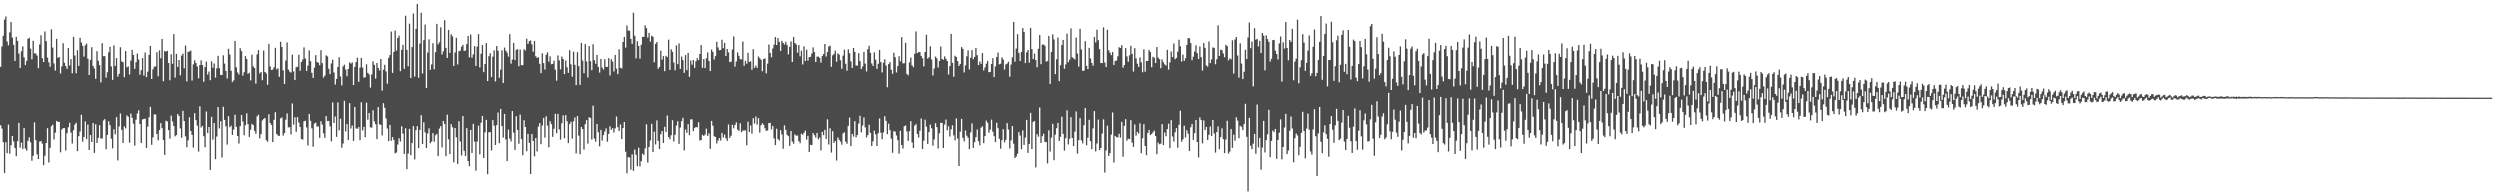 <?xml version="1.0" encoding="UTF-8"?>
<svg xmlns="http://www.w3.org/2000/svg" width="1920" height="150">
  <path d="M0 51.327h1v44.858H0zM1 35.666h1v63.072H1zM2 27.543h1v81.732H2zM3 15.107h1v117.826H3zM4 12.639h1v96.636H4zM5 31.908h1v85.721H5zM6 34.816h1v60.854H6zM7 24.898h1v93.141H7zM8 16.874h1v94.677H8zM9 28.857h1v75.610H9zM10 34.399h1v74.262H10zM11 46.847h1v66.821H11zM12 28.253h1v91.693H12zM13 31.373h1v77.069H13zM14 41.093h1v53.247H14zM15 52.195h1v61.162H15zM16 39.385h1v70.148H16zM17 35.653h1v78.737H17zM18 44.075h1v54.188H18zM19 49.918h1v64.212H19zM20 46.768h1v68.951H20zM21 29.845h1v78.268H21zM22 29.029h1v76.446H22zM23 37.386h1v71.939H23zM24 45.584h1v77.857H24zM25 31.301h1v88.370H25zM26 41.029h1v52.978H26zM27 41.084h1v66.560H27zM28 42.723h1v75.878H28zM29 52.388h1v69.785H29zM30 34.128h1v74.578H30zM31 27.147h1v81.260H31zM32 44.702h1v65.652H32zM33 47.620h1v79.235H33zM34 24.143h1v95.526H34zM35 31.575h1v78.251H35zM36 44.254h1v54.205H36zM37 47.866h1v76.977H37zM38 51.270h1v62.235H38zM39 22.545h1v74.357H39zM40 36.573h1v59.177H40zM41 48.762h1v58.358H41zM42 54.152h1v47.747H42zM43 29.873h1v62.977H43zM44 44.451h1v49.255H44zM45 43.827h1v49.673H45zM46 56.382h1v60.626H46zM47 50.939h1v48.529H47zM48 33.219h1v65.208H48zM49 48.218h1v50.155H49zM50 50.676h1v64.952H50zM51 52.904h1v49.448H51zM52 36.898h1v60.835H52zM53 50.259h1v43.992H53zM54 45.416h1v56.436H54zM55 56.267h1v53.957H55zM56 28.335h1v71.704H56zM57 42.623h1v53.047H57zM58 56.218h1v38.060H58zM59 38.544h1v77.558H59zM60 50.561h1v53.991H60zM61 28.964h1v72.035H61zM62 32.608h1v55.534H62zM63 35.213h1v73.549H63zM64 43.481h1v61.748H64zM65 34.818h1v58.420H65zM66 33.407h1v73.486H66zM67 45.126h1v50.500H67zM68 57.536h1v57.687H68zM69 46.007h1v57.726H69zM70 36.238h1v72.809H70zM71 50.694h1v43.764H71zM72 52.618h1v64.821H72zM73 60.541h1v34.917H73zM74 39.296h1v70.458H74zM75 46.643h1v59.251H75zM76 49.995h1v46.159H76zM77 63.277h1v43.128H77zM78 33.192h1v73.137H78zM79 43.150h1v49.344H79zM80 43.122h1v48.389H80zM81 59.574h1v55.049H81zM82 55.436h1v48.189H82zM83 40.128h1v52.966H83zM84 35.967h1v60.203H84zM85 51.047h1v55.465H85zM86 61.354h1v52.563H86zM87 34.853h1v64.426H87zM88 50.640h1v52.550H88zM89 44.575h1v45.402H89zM90 58.815h1v64.363H90zM91 56.680h1v40.477H91zM92 36.283h1v50.834H92zM93 47.184h1v52.528H93zM94 47.757h1v62.044H94zM95 59.234h1v37.766H95zM96 39.231h1v59.376H96zM97 51.702h1v36.916H97zM98 50.977h1v38.715H98zM99 57.186h1v52.388H99zM100 46.516h1v40.674H100zM101 38.318h1v52.173H101zM102 42.250h1v52.736H102zM103 52.846h1v58.983H103zM104 47.736h1v44.215H104zM105 41.162h1v45.995H105zM106 45.656h1v39.004H106zM107 57.352h1v37.873H107zM108 53.899h1v55.987H108zM109 44.652h1v47.077H109zM110 58.010h1v33.360H110zM111 40.349h1v50.802H111zM112 59.231h1v54.453H112zM113 55.019h1v42.236H113zM114 42.134h1v47.929H114zM115 35.284h1v46.766H115zM116 60.680h1v50.508H116zM117 53.250h1v52.206H117zM118 51.145h1v36.715H118zM119 51.060h1v36.844H119zM120 40.110h1v62.768H120zM121 58.607h1v49.172H121zM122 38.668h1v61.227H122zM123 44.746h1v49.825H123zM124 29.906h1v68.491H124zM125 62.349h1v45.231H125zM126 39.231h1v79.782H126zM127 39.607h1v53.128H127zM128 39.023h1v54.259H128zM129 48.377h1v51.552H129zM130 61.667h1v44.765H130zM131 41.689h1v47.114H131zM132 49.009h1v44.232H132zM133 26.239h1v70.519H133zM134 59.617h1v45.109H134zM135 41.434h1v62.287H135zM136 51.448h1v36.054H136zM137 46.098h1v42.917H137zM138 57.862h1v40.762H138zM139 42.726h1v63.096H139zM140 41.169h1v43.907H140zM141 52.425h1v40.507H141zM142 34.986h1v69.732H142zM143 62.559h1v50.557H143zM144 39.855h1v67.906H144zM145 39.583h1v50.512H145zM146 38.801h1v61.805H146zM147 61.874h1v41.687H147zM148 49.463h1v63.878H148zM149 46.277h1v40.646H149zM150 48.374h1v43.893H150zM151 51.062h1v45.422H151zM152 60.102h1v56.258H152zM153 49.931h1v31.755H153zM154 46.324h1v51.547H154zM155 49.926h1v46.788H155zM156 62.766h1v41.845H156zM157 51.500h1v61.644H157zM158 47.320h1v38.299H158zM159 57.247h1v44.907H159zM160 54.925h1v42.627H160zM161 61.595h1v68.964H161zM162 47.095h1v42.671H162zM163 52.023h1v55.191H163zM164 48.763h1v45.766H164zM165 59.613h1v62.627H165zM166 52.472h1v52.363H166zM167 42.925h1v39.234H167zM168 52.342h1v46.262H168zM169 57.566h1v35.555H169zM170 57.616h1v63.296H170zM171 42.490h1v39.503H171zM172 48.821h1v43.257H172zM173 54.462h1v42.535H173zM174 60.243h1v50.826H174zM175 37.469h1v51.760H175zM176 41.890h1v55.876H176zM177 54.276h1v42.253H177zM178 63.023h1v40.659H178zM179 61.704h1v37.794H179zM180 31.437h1v56.656H180zM181 51.728h1v45.770H181zM182 55.654h1v48.808H182zM183 57.230h1v52.977H183zM184 36.992h1v59.953H184zM185 39.320h1v48.923H185zM186 58.039h1v35.321H186zM187 55.465h1v48.401H187zM188 43.104h1v53.064H188zM189 45.289h1v41.773H189zM190 56.692h1v38.621H190zM191 55.884h1v49.294H191zM192 61.724h1v37.904H192zM193 42.021h1v53.095H193zM194 51.012h1v45.063H194zM195 52.236h1v48.154H195zM196 64.223h1v38.504H196zM197 41.765h1v47.591H197zM198 38.468h1v49.629H198zM199 56.386h1v49.904H199zM200 55.301h1v47.784H200zM201 61.601h1v30.895H201zM202 38.789h1v52.580H202zM203 55.281h1v35.298H203zM204 56.354h1v51.336H204zM205 65.140h1v43.750H205zM206 33.680h1v54.097H206zM207 51.050h1v43.383H207zM208 53.782h1v42.170H208zM209 53.399h1v55.753H209zM210 51.595h1v40.401H210zM211 36.701h1v49.465H211zM212 53.283h1v49.653H212zM213 52.428h1v51.643H213zM214 58.962h1v45.430H214zM215 32.085h1v58.771H215zM216 36.023h1v54.187H216zM217 54.010h1v50.060H217zM218 64.488h1v37.776H218zM219 46.555h1v45.400H219zM220 32.626h1v54.443H220zM221 53.382h1v44.478H221zM222 55.037h1v42.660H222zM223 55.746h1v47.545H223zM224 41.970h1v37.492H224zM225 54.819h1v40.929H225zM226 61.479h1v28.597H226zM227 51.634h1v49.568H227zM228 51.304h1v38.557H228zM229 42.089h1v52.077H229zM230 54.331h1v43.192H230zM231 47.603h1v59.164H231zM232 45.709h1v61.568H232zM233 36.424h1v56.736H233zM234 44.927h1v47.797H234zM235 54.459h1v43.439H235zM236 50.449h1v61.287H236zM237 38.724h1v48.779H237zM238 46.931h1v45.897H238zM239 55.911h1v42.654H239zM240 59.849h1v52.824H240zM241 51.903h1v43.015H241zM242 42.360h1v51.804H242zM243 47.613h1v49.553H243zM244 48.253h1v48.860H244zM245 50.093h1v55.740H245zM246 38.574h1v54.564H246zM247 48.480h1v47.205H247zM248 59.607h1v42.803H248zM249 58.066h1v47.832H249zM250 42.495h1v46.668H250zM251 43.324h1v49.638H251zM252 52.824h1v40.046H252zM253 56.957h1v40.044H253zM254 48.747h1v59.849H254zM255 45.788h1v32.896H255zM256 55.634h1v38.846H256zM257 64.968h1v24.523H257zM258 60.658h1v44.465H258zM259 51.430h1v27.194H259zM260 43.886h1v56.235H260zM261 58.772h1v32.438H261zM262 65.602h1v47.874H262zM263 50.989h1v59.239H263zM264 49.603h1v27.803H264zM265 53.380h1v47.513H265zM266 58.497h1v36.785H266zM267 52.916h1v54.673H267zM268 47.971h1v31.246H268zM269 48.890h1v49.817H269zM270 47.928h1v48.408H270zM271 65.341h1v42.892H271zM272 51.416h1v30.727H272zM273 47.667h1v50.998H273zM274 44.276h1v54.590H274zM275 62.813h1v34.758H275zM276 51.934h1v55.728H276zM277 44.458h1v34.060H277zM278 51.863h1v48.319H278zM279 59.604h1v37.827H279zM280 59.338h1v46.023H280zM281 49.386h1v29.451H281zM282 55.971h1v35.993H282zM283 57.148h1v29.645H283zM284 67.294h1v30.543H284zM285 57.164h1v40.894H285zM286 47.093h1v37.602H286zM287 49.838h1v43.408H287zM288 60.343h1v34.971H288zM289 48.348h1v58.469H289zM290 52.158h1v30.047H290zM291 54.097h1v41.365H291zM292 45.359h1v50.528H292zM293 69.638h1v34.358H293zM294 53.528h1v25.707H294zM295 49.764h1v33.011H295zM296 54.830h1v36.142H296zM297 64.273h1v34.420H297zM298 44.377h1v64.005H298zM299 42.270h1v53.675H299zM300 24.280h1v83.804H300zM301 55.942h1v49.302H301zM302 39.957h1v67.509H302zM303 23.460h1v94.322H303zM304 38.838h1v78.249H304zM305 29.178h1v81.888H305zM306 27.406h1v78.773H306zM307 54.703h1v53.973H307zM308 38.275h1v58.703H308zM309 34.450h1v68.132H309zM310 52.894h1v65.346H310zM311 12.071h1v86.445H311zM312 38.319h1v91.593H312zM313 50.938h1v66.961H313zM314 18.197h1v80.760H314zM315 59.927h1v59.256H315zM316 36.160h1v73.734H316zM317 10.418h1v86.421H317zM318 58.839h1v63.532H318zM319 22.234h1v77.777H319zM320 2.996h1v93.889H320zM321 59.724h1v54.061H321zM322 33.557h1v66.184H322zM323 9.781h1v78.617H323zM324 56.492h1v54.048H324zM325 30.870h1v63.081H325zM326 18.888h1v82.729H326zM327 67.617h1v46.107H327zM328 40.375h1v62.128H328zM329 30.207h1v68.358H329zM330 53.671h1v56.339H330zM331 49.487h1v59.266H331zM332 33.153h1v69.083H332zM333 53.216h1v55.619H333zM334 40.063h1v63.797H334zM335 18.322h1v84.489H335zM336 34.046h1v85.805H336zM337 32.439h1v66.276H337zM338 20.973h1v75.899H338zM339 41.905h1v71.284H339zM340 39.307h1v53.558H340zM341 15.507h1v79.640H341zM342 36.741h1v83.193H342zM343 44.555h1v43.524H343zM344 22.952h1v84.073H344zM345 40.626h1v77.726H345zM346 26.331h1v68.989H346zM347 27.958h1v69.758H347zM348 50.633h1v74.044H348zM349 40.277h1v58.060H349zM350 29.010h1v76.462H350zM351 49.534h1v76.385H351zM352 39.301h1v53.807H352zM353 38.879h1v69.819H353zM354 35.883h1v83.519H354zM355 34.437h1v54.697H355zM356 39.161h1v76.643H356zM357 38.758h1v81.037H357zM358 33.910h1v64.484H358zM359 27.604h1v96.058H359zM360 44.051h1v83.570H360zM361 26.530h1v73.255H361zM362 44.336h1v73.140H362zM363 41.792h1v53.330H363zM364 35.436h1v73.331H364zM365 50.597h1v80.473H365zM366 35.790h1v72.874H366zM367 26.194h1v70.280H367zM368 51.777h1v66.800H368zM369 41.244h1v53.026H369zM370 34.621h1v54.409H370zM371 55.408h1v65.949H371zM372 49.145h1v52.528H372zM373 33.052h1v59.020H373zM374 62.272h1v71.517H374zM375 43.175h1v58.330H375zM376 40.886h1v60.589H376zM377 59.139h1v56.493H377zM378 43.506h1v48.720H378zM379 38.639h1v57.872H379zM380 62.538h1v48.829H380zM381 35.342h1v60.805H381zM382 38.926h1v47.525H382zM383 59.725h1v50.260H383zM384 53.501h1v30.183H384zM385 38.609h1v58.212H385zM386 63.716h1v41.966H386zM387 36.578h1v50.913H387zM388 38.871h1v68.240H388zM389 40.483h1v83.214H389zM390 43.454h1v56.091H390zM391 26.250h1v80.238H391zM392 48.878h1v59.753H392zM393 45.717h1v39.557H393zM394 32.984h1v68.857H394zM395 46.080h1v69.072H395zM396 38.275h1v50.961H396zM397 37.802h1v61.947H397zM398 50.898h1v59.481H398zM399 38.058h1v49.942H399zM400 50.083h1v56.740H400zM401 50.055h1v69.188H401zM402 37.801h1v54.512H402zM403 38.814h1v58.705H403zM404 29.680h1v86.470H404zM405 33.728h1v69.066H405zM406 31.701h1v77.953H406zM407 31.046h1v102.564H407zM408 34.028h1v68.879H408zM409 39.796h1v68.445H409zM410 31.437h1v88.647H410zM411 43.227h1v62.780H411zM412 44.507h1v71.822H412zM413 43.944h1v53.324H413zM414 48.994h1v45.510H414zM415 56.166h1v54.573H415zM416 40.895h1v55.508H416zM417 48.478h1v42.108H417zM418 53.418h1v52.328H418zM419 42.092h1v47.256H419zM420 40.255h1v56.212H420zM421 47.352h1v65.813H421zM422 43.252h1v49.809H422zM423 49.375h1v45.905H423zM424 49.057h1v56.077H424zM425 46.532h1v52.405H425zM426 53.521h1v33.945H426zM427 61.933h1v40.348H427zM428 42.527h1v44.924H428zM429 46.327h1v53.049H429zM430 53.273h1v53.966H430zM431 43.419h1v51.249H431zM432 45.319h1v43.255H432zM433 56.907h1v49.214H433zM434 46.445h1v41.965H434zM435 51.671h1v41.471H435zM436 55.986h1v53.869H436zM437 38.544h1v56.771H437zM438 49.426h1v44.135H438zM439 58.949h1v47.553H439zM440 39.639h1v53.532H440zM441 49.776h1v40.436H441zM442 65.406h1v52.440H442zM443 40.094h1v49.051H443zM444 50.807h1v53.380H444zM445 65.109h1v53.249H445zM446 32.929h1v64.603H446zM447 46.557h1v52.496H447zM448 56.250h1v58.640H448zM449 33.918h1v61.403H449zM450 47.180h1v45.064H450zM451 59.427h1v50.870H451zM452 35.372h1v54.694H452zM453 47.011h1v43.655H453zM454 53.933h1v53.225H454zM455 34.000h1v47.148H455zM456 46.167h1v60.235H456zM457 48.949h1v59.880H457zM458 42.180h1v52.991H458zM459 51.335h1v50.264H459zM460 55.755h1v56.630H460zM461 45.241h1v54.549H461zM462 51.932h1v56.028H462zM463 53.437h1v50.355H463zM464 45.468h1v55.567H464zM465 51.350h1v47.270H465zM466 51.401h1v57.463H466zM467 44.658h1v58.195H467zM468 57.912h1v39.115H468zM469 45.463h1v54.229H469zM470 47.260h1v51.175H470zM471 54.877h1v46.938H471zM472 42.230h1v56.309H472zM473 52.750h1v36.737H473zM474 56.987h1v40.749H474zM475 37.888h1v62.723H475zM476 52.077h1v43.490H476zM477 52.578h1v54.216H477zM478 32.239h1v66.056H478zM479 28.362h1v65.328H479zM480 36.549h1v79.944H480zM481 19.579h1v113.560H481zM482 23.457h1v97.190H482zM483 23.643h1v97.282H483zM484 29.900h1v100.420H484zM485 33.755h1v84.780H485zM486 9.753h1v121.400H486zM487 27.471h1v87.345H487zM488 44.821h1v74.082H488zM489 31.760h1v95.876H489zM490 35.276h1v78.173H490zM491 45.059h1v82.738H491zM492 34.420h1v89.374H492zM493 28.371h1v89.666H493zM494 28.294h1v90.675H494zM495 19.482h1v94.538H495zM496 21.619h1v73.886H496zM497 28.824h1v96.058H497zM498 25.265h1v87.637H498zM499 31.978h1v75.887H499zM500 27.479h1v67.576H500zM501 28.251h1v88.514H501zM502 47.808h1v53.304H502zM503 33.671h1v77.272H503zM504 32.241h1v60.243H504zM505 52.811h1v55.319H505zM506 51.453h1v62.964H506zM507 38.895h1v64.211H507zM508 45.837h1v54.775H508zM509 43.084h1v66.735H509zM510 54.668h1v42.737H510zM511 42.854h1v58.494H511zM512 43.871h1v44.883H512zM513 30.454h1v74.758H513zM514 53.783h1v53.193H514zM515 37.892h1v65.978H515zM516 39.775h1v52.563H516zM517 48.045h1v60.661H517zM518 53.942h1v49.554H518zM519 34.885h1v61.502H519zM520 49.264h1v43.831H520zM521 33.310h1v77.164H521zM522 52.891h1v45.043H522zM523 43.419h1v49.667H523zM524 46.172h1v44.278H524zM525 55.977h1v59.516H525zM526 42.278h1v57.206H526zM527 53.918h1v48.131H527zM528 40.643h1v54.676H528zM529 58.983h1v44.867H529zM530 46.461h1v45.193H530zM531 49.690h1v41.998H531zM532 46.056h1v54.616H532zM533 52.118h1v46.232H533zM534 47.021h1v50.464H534zM535 44.637h1v53.225H535zM536 46.203h1v47.713H536zM537 41.465h1v66.434H537zM538 34.560h1v73.001H538zM539 52.061h1v51.464H539zM540 45.347h1v59.038H540zM541 52.339h1v51.029H541zM542 44.776h1v54.021H542zM543 40.257h1v64.162H543zM544 46.882h1v55.643H544zM545 54.603h1v59.684H545zM546 38.039h1v54.829H546zM547 39.818h1v56.755H547zM548 45.723h1v58.938H548zM549 43.110h1v62.046H549zM550 32.053h1v78.135H550zM551 36.426h1v71.492H551zM552 38.612h1v67.421H552zM553 38.411h1v69.581H553zM554 30.516h1v71.552H554zM555 37.024h1v68.602H555zM556 32.930h1v70.449H556zM557 43.039h1v63.171H557zM558 37.639h1v70.565H558zM559 40.215h1v55.392H559zM560 47.706h1v58.172H560zM561 47.296h1v56.972H561zM562 38.011h1v57.829H562zM563 27.954h1v70.603H563zM564 51.125h1v44.887H564zM565 47.150h1v46.861H565zM566 40.245h1v59.210H566zM567 42.914h1v57.639H567zM568 45.338h1v49.365H568zM569 45.662h1v55.848H569zM570 31.922h1v68.332H570zM571 50.498h1v49.730H571zM572 46.691h1v53.435H572zM573 48.873h1v62.696H573zM574 40.577h1v52.919H574zM575 47.500h1v53.869H575zM576 47.097h1v49.254H576zM577 53.591h1v48.991H577zM578 37.756h1v53.044H578zM579 52.050h1v42.832H579zM580 50.346h1v39.171H580zM581 52.123h1v43.627H581zM582 43.372h1v47.375H582zM583 44.718h1v57.111H583zM584 45.928h1v50.344H584zM585 54.718h1v39.986H585zM586 45.317h1v50.505H586zM587 44.883h1v53.700H587zM588 56.333h1v44.201H588zM589 48.823h1v51.394H589zM590 34.200h1v60.302H590zM591 40.632h1v53.803H591zM592 43.960h1v55.461H592zM593 37.258h1v59.455H593zM594 34.312h1v71.912H594zM595 28.428h1v82.969H595zM596 34.587h1v64.287H596zM597 29.220h1v77.583H597zM598 32.179h1v75.747H598zM599 39.148h1v60.835H599zM600 31.392h1v71.915H600zM601 32.971h1v81.278H601zM602 34.202h1v62.090H602zM603 32.075h1v67.692H603zM604 34.608h1v68.926H604zM605 41.788h1v62.772H605zM606 35.989h1v76.043H606zM607 31.769h1v68.895H607zM608 47.574h1v61.137H608zM609 28.341h1v82.116H609zM610 33.003h1v70.204H610zM611 34.144h1v70.117H611zM612 40.471h1v63.576H612zM613 34.589h1v73.864H613zM614 43.256h1v66.704H614zM615 38.958h1v63.714H615zM616 49.529h1v54.059H616zM617 35.604h1v66.404H617zM618 46.848h1v53.436H618zM619 38.176h1v69.045H619zM620 46.522h1v57.753H620zM621 43.825h1v72.947H621zM622 43.605h1v67.605H622zM623 41.101h1v70.425H623zM624 36.412h1v65.785H624zM625 39.970h1v63.860H625zM626 47.613h1v58.080H626zM627 43.531h1v58.538H627zM628 43.463h1v63.604H628zM629 44.366h1v61.256H629zM630 48.005h1v67.536H630zM631 43.056h1v58.159H631zM632 41.530h1v62.323H632zM633 33.787h1v65.972H633zM634 43.403h1v63.321H634zM635 39.932h1v51.694H635zM636 35.753h1v75.250H636zM637 35.087h1v63.436H637zM638 51.303h1v65.891H638zM639 42.564h1v58.142H639zM640 41.427h1v68.334H640zM641 38.840h1v69.405H641zM642 47.409h1v75.856H642zM643 40.994h1v64.573H643zM644 41.959h1v65.431H644zM645 46.263h1v62.489H645zM646 52.838h1v58.254H646zM647 42.710h1v59.816H647zM648 38.159h1v63.422H648zM649 48.959h1v59.832H649zM650 54.291h1v56.155H650zM651 37.868h1v58.799H651zM652 40.864h1v49.448H652zM653 47.146h1v65.047H653zM654 52.197h1v50.615H654zM655 36.883h1v68.010H655zM656 39.853h1v53.227H656zM657 50.302h1v55.187H657zM658 50.421h1v53.206H658zM659 40.829h1v54.014H659zM660 46.919h1v41.941H660zM661 53.040h1v48.584H661zM662 51.090h1v45.308H662zM663 39.889h1v50.352H663zM664 48.856h1v49.002H664zM665 54.814h1v50.742H665zM666 37.788h1v65.992H666zM667 35.058h1v60.797H667zM668 40.547h1v61.522H668zM669 48.766h1v63.359H669zM670 50.667h1v57.902H670zM671 40.186h1v60.144H671zM672 45.817h1v57.340H672zM673 52.849h1v59.268H673zM674 48.990h1v53.341H674zM675 38.369h1v52.629H675zM676 47.651h1v54.240H676zM677 55.623h1v51.264H677zM678 48.205h1v53.533H678zM679 45.514h1v43.798H679zM680 50.324h1v42.526H680zM681 67.029h1v36.027H681zM682 49.244h1v45.781H682zM683 47.723h1v52.167H683zM684 53.586h1v52.856H684zM685 56.688h1v60.589H685zM686 40.523h1v60.208H686zM687 43.910h1v57.229H687zM688 55.677h1v48.386H688zM689 50.780h1v56.840H689zM690 43.149h1v74.851H690zM691 47.031h1v53.421H691zM692 28.515h1v82.843H692zM693 48.707h1v65.390H693zM694 48.612h1v48.352H694zM695 32.875h1v63.465H695zM696 56.806h1v44.168H696zM697 57.843h1v50.356H697zM698 47.927h1v52.839H698zM699 44.189h1v48.880H699zM700 50.181h1v59.233H700zM701 51.605h1v62.085H701zM702 41.248h1v55.233H702zM703 24.148h1v71.194H703zM704 40.828h1v62.077H704zM705 40.037h1v65.617H705zM706 40.041h1v60.354H706zM707 42.901h1v48.073H707zM708 44.712h1v69.829H708zM709 50.972h1v57.077H709zM710 39.994h1v51.930H710zM711 26.672h1v70.602H711zM712 45.024h1v65.514H712zM713 44.004h1v57.418H713zM714 35.557h1v60.077H714zM715 45.676h1v52.901H715zM716 57.960h1v53.955H716zM717 52.546h1v54.494H717zM718 43.444h1v51.144H718zM719 44.797h1v52.821H719zM720 51.899h1v62.174H720zM721 46.829h1v55.539H721zM722 35.741h1v58.639H722zM723 45.287h1v49.120H723zM724 45.951h1v67.780H724zM725 43.332h1v52.382H725zM726 45.161h1v46.640H726zM727 46.862h1v53.181H727zM728 57.219h1v39.765H728zM729 50.736h1v54.111H729zM730 25.996h1v73.372H730zM731 48.231h1v47.968H731zM732 58.952h1v44.992H732zM733 42.785h1v65.066H733zM734 43.789h1v47.121H734zM735 46.953h1v59.486H735zM736 50.677h1v76.807H736zM737 49.143h1v51.969H737zM738 36.152h1v55.132H738zM739 37.526h1v68.277H739zM740 55.668h1v52.914H740zM741 50.201h1v50.006H741zM742 43.264h1v60.948H742zM743 38.731h1v67.092H743zM744 53.330h1v61.218H744zM745 44.378h1v57.322H745zM746 38.490h1v56.283H746zM747 45.467h1v68.158H747zM748 43.702h1v65.571H748zM749 36.812h1v68.538H749zM750 42.406h1v57.038H750zM751 49.970h1v58.491H751zM752 47.272h1v64.323H752zM753 48.998h1v48.980H753zM754 40.757h1v56.306H754zM755 54.115h1v55.879H755zM756 51.784h1v52.725H756zM757 48.918h1v43.703H757zM758 46.746h1v47.518H758zM759 55.424h1v46.486H759zM760 55.268h1v44.293H760zM761 49.089h1v42.760H761zM762 44.678h1v56.427H762zM763 59.169h1v45.376H763zM764 50.931h1v58.190H764zM765 43.867h1v50.414H765zM766 40.337h1v58.130H766zM767 49.400h1v57.194H767zM768 48.930h1v65.231H768zM769 44.025h1v63.692H769zM770 45.748h1v53.521H770zM771 53.425h1v55.917H771zM772 49.494h1v57.924H772zM773 48.802h1v45.701H773zM774 47.408h1v52.085H774zM775 58.869h1v55.133H775zM776 49.616h1v58.271H776zM777 44.042h1v52.788H777zM778 16.804h1v93.525H778zM779 47.360h1v74.008H779zM780 37.330h1v82.899H780zM781 26.254h1v91.826H781zM782 40.631h1v60.800H782zM783 46.873h1v57.222H783zM784 39.905h1v74.723H784zM785 21.563h1v78.652H785zM786 24.546h1v86.781H786zM787 48.414h1v57.283H787zM788 40.196h1v51.869H788zM789 38.330h1v79.064H789zM790 48.060h1v62.422H790zM791 21.458h1v65.209H791zM792 37.779h1v76.719H792zM793 45.304h1v48.323H793zM794 41.102h1v51.768H794zM795 46.149h1v82.431H795zM796 51.663h1v51.399H796zM797 37.499h1v67.464H797zM798 26.923h1v55.636H798zM799 49.320h1v60.441H799zM800 34.292h1v70.296H800zM801 34.189h1v68.522H801zM802 35.127h1v73.816H802zM803 47.302h1v61.919H803zM804 46.921h1v78.609H804zM805 27.653h1v72.454H805zM806 64.464h1v51.935H806zM807 39.968h1v65.772H807zM808 26.354h1v68.794H808zM809 30.305h1v92.731H809zM810 56.942h1v46.489H810zM811 45.591h1v52.845H811zM812 28.816h1v65.551H812zM813 62.300h1v45.988H813zM814 50.087h1v54.994H814zM815 34.598h1v54.995H815zM816 30.683h1v72.137H816zM817 52.808h1v62.850H817zM818 49.493h1v56.599H818zM819 25.867h1v58.818H819zM820 47.791h1v63.153H820zM821 45.809h1v60.766H821zM822 21.790h1v68.245H822zM823 44.028h1v61.923H823zM824 44.762h1v67.477H824zM825 45.735h1v55.405H825zM826 28.888h1v56.718H826zM827 41.149h1v76.871H827zM828 51.153h1v56.504H828zM829 22.143h1v68.590H829zM830 37.917h1v69.859H830zM831 54.359h1v55.771H831zM832 54.296h1v41.882H832zM833 31.586h1v51.428H833zM834 50.629h1v60.990H834zM835 53.099h1v52.743H835zM836 36.740h1v55.261H836zM837 44.861h1v63.549H837zM838 48.315h1v66.194H838zM839 50.459h1v48.145H839zM840 28.361h1v56.929H840zM841 32.562h1v83.700H841zM842 22.841h1v87.416H842zM843 30.910h1v60.956H843zM844 37.740h1v77.515H844zM845 48.410h1v65.200H845zM846 48.443h1v54.170H846zM847 21.043h1v70.619H847zM848 48.003h1v84.557H848zM849 51.502h1v64.052H849zM850 22.900h1v73.627H850zM851 38.634h1v81.109H851zM852 40.468h1v77.156H852zM853 42.353h1v61.000H853zM854 40.009h1v46.346H854zM855 49.922h1v74.889H855zM856 46.784h1v57.569H856zM857 46.511h1v58.851H857zM858 43.270h1v62.276H858zM859 36.291h1v66.405H859zM860 36.842h1v68.849H860zM861 34.669h1v58.947H861zM862 52.010h1v68.318H862zM863 49.948h1v46.684H863zM864 36.978h1v54.584H864zM865 43.328h1v64.704H865zM866 47.418h1v59.144H866zM867 42.494h1v64.346H867zM868 35.138h1v57.115H868zM869 41.377h1v68.166H869zM870 54.985h1v57.826H870zM871 36.980h1v58.584H871zM872 44.826h1v59.392H872zM873 48.877h1v52.380H873zM874 51.426h1v51.101H874zM875 44.019h1v50.685H875zM876 47.834h1v69.762H876zM877 55.486h1v50.682H877zM878 37.819h1v57.568H878zM879 55.097h1v57.016H879zM880 46.861h1v72.262H880zM881 46.835h1v55.290H881zM882 38.322h1v61.466H882zM883 40.001h1v63.795H883zM884 51.607h1v51.321H884zM885 43.557h1v58.084H885zM886 44.367h1v55.951H886zM887 48.450h1v56.064H887zM888 36.079h1v82.322H888zM889 44.164h1v65.392H889zM890 45.468h1v65.336H890zM891 52.355h1v57.984H891zM892 45.622h1v49.732H892zM893 47.794h1v63.571H893zM894 49.436h1v52.349H894zM895 50.387h1v54.282H895zM896 38.253h1v60.883H896zM897 53.441h1v41.573H897zM898 47.921h1v65.835H898zM899 39.510h1v52.747H899zM900 43.872h1v60.949H900zM901 33.334h1v75.415H901zM902 45.511h1v56.094H902zM903 44.435h1v53.981H903zM904 39.635h1v73.774H904zM905 30.510h1v65.325H905zM906 35.600h1v49.440H906zM907 47.248h1v61.530H907zM908 41.915h1v65.092H908zM909 46.770h1v49.745H909zM910 44.709h1v60.914H910zM911 34.498h1v65.472H911zM912 29.292h1v73.341H912zM913 29.377h1v86.636H913zM914 33.162h1v64.632H914zM915 46.237h1v48.894H915zM916 43.518h1v63.903H916zM917 39.598h1v62.686H917zM918 34.836h1v57.310H918zM919 40.881h1v68.171H919zM920 45.302h1v75.655H920zM921 35.684h1v54.513H921zM922 43.816h1v48.381H922zM923 54.193h1v55.939H923zM924 33.065h1v59.390H924zM925 36.816h1v63.146H925zM926 50.217h1v47.292H926zM927 51.260h1v56.332H927zM928 31.880h1v71.628H928zM929 48.467h1v48.713H929zM930 45.627h1v58.788H930zM931 36.452h1v55.658H931zM932 36.757h1v65.748H932zM933 49.365h1v67.826H933zM934 45.550h1v55.892H934zM935 19.460h1v77.619H935zM936 42.936h1v71.645H936zM937 38.156h1v67.099H937zM938 38.618h1v59.943H938zM939 41.087h1v65.810H939zM940 44.000h1v73.586H940zM941 34.388h1v72.768H941zM942 35.424h1v57.307H942zM943 46.387h1v71.587H943zM944 44.911h1v71.542H944zM945 45.560h1v53.586H945zM946 30.931h1v82.561H946zM947 56.482h1v46.960H947zM948 30.316h1v77.700H948zM949 28.385h1v61.678H949zM950 42.673h1v49.956H950zM951 59.673h1v46.472H951zM952 33.301h1v63.333H952zM953 48.773h1v48.606H953zM954 60.746h1v39.152H954zM955 55.106h1v40.189H955zM956 38.247h1v41.481H956zM957 45.411h1v59.639H957zM958 28.773h1v118.277H958zM959 17.288h1v73.290H959zM960 36.996h1v74.902H960zM961 31.964h1v82.599H961zM962 66.292h1v44.009H962zM963 21.641h1v81.200H963zM964 30.560h1v87.550H964zM965 29.780h1v50.489H965zM966 35.688h1v77.491H966zM967 31.311h1v74.592H967zM968 40.737h1v89.640H968zM969 25.277h1v88.150H969zM970 27.325h1v65.477H970zM971 54.024h1v63.044H971zM972 27.256h1v80.353H972zM973 30.064h1v73.125H973zM974 32.201h1v52.065H974zM975 47.326h1v73.421H975zM976 45.138h1v63.105H976zM977 30.830h1v69.468H977zM978 30.602h1v70.820H978zM979 38.958h1v60.064H979zM980 41.542h1v80.401H980zM981 45.656h1v61.875H981zM982 33.374h1v68.525H982zM983 28.001h1v63.651H983zM984 62.672h1v59.665H984zM985 32.492h1v80.405H985zM986 37.341h1v60.609H986zM987 16.972h1v70.469H987zM988 36.866h1v81.469H988zM989 46.348h1v69.195H989zM990 30.721h1v69.661H990zM991 32.219h1v57.268H991zM992 22.178h1v76.482H992zM993 61.635h1v63.027H993zM994 47.312h1v58.849H994zM995 45.080h1v57.467H995zM996 15.090h1v88.927H996zM997 63.986h1v55.196H997zM998 51.672h1v61.088H998zM999 46.213h1v55.838H999zM1000 26.263h1v59.592H1000zM1001 32.664h1v67.999H1001zM1002 54.418h1v67.216H1002zM1003 48.263h1v50.503H1003zM1004 38.854h1v48.424H1004zM1005 27.226h1v72.342H1005zM1006 58.288h1v57.995H1006zM1007 56.339h1v62.393H1007zM1008 35.889h1v63.563H1008zM1009 22.678h1v61.257H1009zM1010 58.560h1v46.113H1010zM1011 55.994h1v79.247H1011zM1012 46.033h1v56.402H1012zM1013 32.196h1v49.980H1013zM1014 12.322h1v96.536H1014zM1015 61.266h1v56.387H1015zM1016 42.963h1v58.767H1016zM1017 26.100h1v70.174H1017zM1018 18.103h1v84.891H1018zM1019 66.371h1v40.160H1019zM1020 46.074h1v74.232H1020zM1021 46.030h1v49.250H1021zM1022 16.683h1v72.450H1022zM1023 32.477h1v67.086H1023zM1024 62.096h1v47.587H1024zM1025 50.914h1v45.357H1025zM1026 30.999h1v52.594H1026zM1027 27.435h1v65.344H1027zM1028 63.242h1v44.364H1028zM1029 49.753h1v56.737H1029zM1030 26.847h1v67.320H1030zM1031 23.270h1v61.270H1031zM1032 55.161h1v53.609H1032zM1033 49.064h1v66.172H1033zM1034 57.006h1v49.778H1034zM1035 23.060h1v65.815H1035zM1036 35.916h1v62.203H1036zM1037 61.079h1v47.397H1037zM1038 50.615h1v66.857H1038zM1039 30.393h1v66.869H1039zM1040 31.659h1v51.628H1040zM1041 59.589h1v48.726H1041zM1042 62.326h1v52.737H1042zM1043 49.136h1v51.262H1043zM1044 31.437h1v53.272H1044zM1045 36.230h1v68.452H1045zM1046 60.192h1v54.680H1046zM1047 50.914h1v41.508H1047zM1048 29.935h1v57.212H1048zM1049 41.695h1v53.835H1049zM1050 53.474h1v55.205H1050zM1051 62.778h1v45.594H1051zM1052 20.194h1v71.431H1052zM1053 18.415h1v62.052H1053zM1054 45.137h1v61.336H1054zM1055 60.379h1v59.203H1055zM1056 52.781h1v41.110H1056zM1057 28.612h1v49.151H1057zM1058 41.455h1v48.052H1058zM1059 57.735h1v48.369H1059zM1060 56.146h1v47.384H1060zM1061 25.936h1v63.606H1061zM1062 32.028h1v54.960H1062zM1063 63.008h1v43.999H1063zM1064 66.364h1v39.276H1064zM1065 46.140h1v49.301H1065zM1066 36.650h1v34.600H1066zM1067 43.204h1v57.658H1067zM1068 69.114h1v37.830H1068zM1069 60.529h1v40.765H1069zM1070 39.462h1v44.664H1070zM1071 43.497h1v48.433H1071zM1072 63.324h1v38.490H1072zM1073 65.962h1v39.093H1073zM1074 42.187h1v51.286H1074zM1075 35.654h1v49.247H1075zM1076 59.038h1v56.545H1076zM1077 64.799h1v42.563H1077zM1078 47.046h1v54.316H1078zM1079 30.224h1v50.332H1079zM1080 37.377h1v56.146H1080zM1081 69.165h1v40.965H1081zM1082 57.703h1v46.620H1082zM1083 37.399h1v46.922H1083zM1084 35.757h1v44.178H1084zM1085 58.194h1v47.510H1085zM1086 65.507h1v36.611H1086zM1087 39.365h1v66.884H1087zM1088 37.394h1v43.953H1088zM1089 46.784h1v48.152H1089zM1090 71.443h1v30.734H1090zM1091 51.058h1v52.289H1091zM1092 41.883h1v33.101H1092zM1093 40.784h1v60.982H1093zM1094 61.132h1v39.183H1094zM1095 65.578h1v34.565H1095zM1096 43.118h1v54.836H1096zM1097 29.753h1v47.121H1097zM1098 56.722h1v46.274H1098zM1099 68.737h1v36.930H1099zM1100 46.202h1v64.423H1100zM1101 40.151h1v34.741H1101zM1102 32.848h1v72.842H1102zM1103 68.309h1v39.891H1103zM1104 65.273h1v51.630H1104zM1105 38.891h1v49.552H1105zM1106 34.551h1v39.864H1106zM1107 58.809h1v40.055H1107zM1108 62.476h1v47.466H1108zM1109 37.622h1v73.446H1109zM1110 35.215h1v40.256H1110zM1111 43.153h1v51.142H1111zM1112 60.558h1v55.799H1112zM1113 60.862h1v44.961H1113zM1114 35.341h1v39.321H1114zM1115 38.387h1v55.898H1115zM1116 66.484h1v34.153H1116zM1117 60.388h1v57.922H1117zM1118 38.492h1v69.532H1118zM1119 32.199h1v43.415H1119zM1120 54.520h1v39.244H1120zM1121 65.640h1v50.156H1121zM1122 52.496h1v50.504H1122zM1123 36.493h1v39.269H1123zM1124 30.258h1v65.873H1124zM1125 64.712h1v57.431H1125zM1126 54.274h1v55.728H1126zM1127 36.601h1v51.499H1127zM1128 26.493h1v49.068H1128zM1129 68.899h1v31.725H1129zM1130 47.594h1v67.912H1130zM1131 50.913h1v41.083H1131zM1132 32.483h1v43.122H1132zM1133 28.152h1v76.972H1133zM1134 66.647h1v48.259H1134zM1135 51.932h1v48.657H1135zM1136 31.868h1v52.268H1136zM1137 37.475h1v42.768H1137zM1138 68.945h1v33.257H1138zM1139 57.540h1v55.894H1139zM1140 45.478h1v47.959H1140zM1141 28.903h1v46.025H1141zM1142 45.253h1v59.777H1142zM1143 69.537h1v41.564H1143zM1144 65.624h1v25.041H1144zM1145 35.254h1v41.026H1145zM1146 42.416h1v43.959H1146zM1147 73.566h1v33.713H1147zM1148 59.174h1v55.368H1148zM1149 35.463h1v50.863H1149zM1150 35.923h1v41.254H1150zM1151 57.733h1v49.251H1151zM1152 67.906h1v45.418H1152zM1153 63.409h1v23.177H1153zM1154 29.121h1v39.865H1154zM1155 50.340h1v49.951H1155zM1156 64.962h1v43.116H1156zM1157 59.815h1v39.437H1157zM1158 27.537h1v52.083H1158zM1159 42.833h1v36.531H1159zM1160 50.193h1v62.220H1160zM1161 65.142h1v41.791H1161zM1162 48.600h1v44.646H1162zM1163 28.141h1v47.247H1163zM1164 53.041h1v53.058H1164zM1165 68.553h1v38.418H1165zM1166 50.432h1v47.858H1166zM1167 36.806h1v43.176H1167zM1168 45.587h1v40.031H1168zM1169 68.470h1v34.992H1169zM1170 66.333h1v44.059H1170zM1171 44.220h1v47.784H1171zM1172 38.965h1v33.143H1172zM1173 55.914h1v43.872H1173zM1174 72.164h1v33.589H1174zM1175 48.179h1v53.995H1175zM1176 38.486h1v36.960H1176zM1177 45.520h1v44.198H1177zM1178 73.087h1v30.865H1178zM1179 56.442h1v49.520H1179zM1180 47.150h1v29.506H1180zM1181 41.831h1v42.109H1181zM1182 65.453h1v34.575H1182zM1183 63.050h1v47.890H1183zM1184 52.176h1v51.269H1184zM1185 41.886h1v36.380H1185zM1186 48.829h1v42.861H1186zM1187 71.199h1v40.792H1187zM1188 48.985h1v59.937H1188zM1189 38.349h1v41.075H1189zM1190 41.411h1v42.105H1190zM1191 64.582h1v39.005H1191zM1192 68.585h1v39.964H1192zM1193 47.691h1v43.948H1193zM1194 40.897h1v27.653H1194zM1195 57.654h1v35.124H1195zM1196 66.057h1v46.351H1196zM1197 41.291h1v65.804H1197zM1198 43.708h1v30.949H1198zM1199 33.323h1v61.209H1199zM1200 68.370h1v42.670H1200zM1201 60.277h1v49.670H1201zM1202 44.671h1v40.721H1202zM1203 37.079h1v47.530H1203zM1204 68.264h1v29.955H1204zM1205 61.295h1v53.204H1205zM1206 47.602h1v54.804H1206zM1207 35.897h1v39.537H1207zM1208 39.138h1v53.206H1208zM1209 68.128h1v44.059H1209zM1210 57.636h1v42.369H1210zM1211 38.773h1v37.858H1211zM1212 34.634h1v59.018H1212zM1213 63.364h1v37.339H1213zM1214 64.803h1v52.773H1214zM1215 45.449h1v53.352H1215zM1216 34.416h1v46.509H1216zM1217 50.490h1v41.908H1217zM1218 71.244h1v38.977H1218zM1219 60.412h1v34.428H1219zM1220 39.299h1v33.988H1220zM1221 33.647h1v60.130H1221zM1222 75.771h1v32.465H1222zM1223 63.432h1v43.085H1223zM1224 41.471h1v41.926H1224zM1225 37.699h1v38.752H1225zM1226 60.196h1v39.291H1226zM1227 66.897h1v43.680H1227zM1228 47.735h1v45.123H1228zM1229 37.438h1v32.473H1229zM1230 42.612h1v51.509H1230zM1231 69.888h1v34.232H1231zM1232 68.131h1v37.203H1232zM1233 45.231h1v26.923H1233zM1234 41.846h1v45.107H1234zM1235 72.423h1v24.491H1235zM1236 68.634h1v36.036H1236zM1237 46.185h1v40.430H1237zM1238 42.682h1v28.671H1238zM1239 44.556h1v54.870H1239zM1240 75.948h1v31.012H1240zM1241 63.676h1v24.618H1241zM1242 42.889h1v30.856H1242zM1243 49.678h1v36.761H1243zM1244 74.267h1v27.544H1244zM1245 67.502h1v35.685H1245zM1246 40.191h1v39.731H1246zM1247 44.911h1v23.658H1247zM1248 52.879h1v47.775H1248zM1249 72.025h1v30.825H1249zM1250 53.488h1v32.361H1250zM1251 41.002h1v32.380H1251zM1252 43.345h1v48.059H1252zM1253 73.834h1v28.400H1253zM1254 61.618h1v36.245H1254zM1255 43.009h1v29.238H1255zM1256 45.508h1v30.354H1256zM1257 73.116h1v24.778H1257zM1258 74.086h1v26.770H1258zM1259 45.123h1v41.984H1259zM1260 49.498h1v20.247H1260zM1261 55.089h1v41.546H1261zM1262 77.904h1v19.886H1262zM1263 61.865h1v34.574H1263zM1264 48.158h1v28.688H1264zM1265 51.775h1v33.223H1265zM1266 72.058h1v23.366H1266zM1267 65.720h1v30.579H1267zM1268 49.179h1v31.126H1268zM1269 49.403h1v23.096H1269zM1270 57.412h1v32.553H1270zM1271 75.806h1v23.463H1271zM1272 58.248h1v23.301H1272zM1273 51.132h1v20.007H1273zM1274 46.720h1v40.736H1274zM1275 74.790h1v20.539H1275zM1276 63.862h1v30.149H1276zM1277 53.924h1v22.622H1277zM1278 46.251h1v26.292H1278zM1279 62.159h1v29.122H1279zM1280 66.763h1v26.782H1280zM1281 54.923h1v32.013H1281zM1282 51.620h1v21.881H1282zM1283 53.135h1v33.573H1283zM1284 73.131h1v20.382H1284zM1285 61.728h1v28.888H1285zM1286 53.950h1v21.281H1286zM1287 50.915h1v23.478H1287zM1288 61.882h1v34.348H1288zM1289 74.115h1v20.631H1289zM1290 52.445h1v30.384H1290zM1291 52.004h1v24.526H1291zM1292 59.261h1v26.791H1292zM1293 73.241h1v24.928H1293zM1294 65.407h1v22.810H1294zM1295 52.922h1v21.121H1295zM1296 46.699h1v34.395H1296zM1297 72.649h1v17.476H1297zM1298 65.563h1v30.423H1298zM1299 52.930h1v27.702H1299zM1300 51.143h1v18.619H1300zM1301 62.205h1v24.075H1301zM1302 76.446h1v19.055H1302zM1303 56.110h1v27.143H1303zM1304 53.318h1v18.299H1304zM1305 51.622h1v34.803H1305zM1306 72.991h1v18.214H1306zM1307 62.310h1v30.973H1307zM1308 54.399h1v19.712H1308zM1309 51.474h1v20.060H1309zM1310 62.991h1v25.704H1310zM1311 77.883h1v14.758H1311zM1312 56.019h1v23.452H1312zM1313 50.502h1v18.629H1313zM1314 59.509h1v26.775H1314zM1315 74.447h1v17.074H1315zM1316 63.655h1v26.209H1316zM1317 56.917h1v16.827H1317zM1318 50.942h1v23.452H1318zM1319 72.740h1v17.776H1319zM1320 67.722h1v24.188H1320zM1321 53.175h1v25.707H1321zM1322 53.170h1v16.797H1322zM1323 64.443h1v22.820H1323zM1324 69.089h1v24.216H1324zM1325 64.611h1v19.974H1325zM1326 52.471h1v16.363H1326zM1327 54.984h1v28.670H1327zM1328 75.218h1v17.746H1328zM1329 68.856h1v21.356H1329zM1330 55.794h1v17.571H1330zM1331 55.126h1v15.284H1331zM1332 67.698h1v18.971H1332zM1333 77.583h1v16.135H1333zM1334 61.711h1v19.385H1334zM1335 54.979h1v15.189H1335zM1336 57.573h1v30.927H1336zM1337 77.295h1v15.558H1337zM1338 66.508h1v25.699H1338zM1339 57.109h1v15.739H1339zM1340 58.322h1v18.794H1340zM1341 71.865h1v17.421H1341zM1342 69.537h1v24.845H1342zM1343 58.818h1v16.560H1343zM1344 55.927h1v12.684H1344zM1345 60.769h1v26.274H1345zM1346 75.728h1v18.790H1346zM1347 65.457h1v18.571H1347zM1348 54.841h1v11.983H1348zM1349 58.128h1v22.189H1349zM1350 76.270h1v14.233H1350zM1351 68.254h1v25.830H1351zM1352 55.230h1v19.486H1352zM1353 56.551h1v14.984H1353zM1354 66.312h1v23.242H1354zM1355 76.048h1v18.275H1355zM1356 59.310h1v21.214H1356zM1357 57.267h1v10.651H1357zM1358 56.240h1v30.341H1358zM1359 77.017h1v14.243H1359zM1360 66.562h1v21.701H1360zM1361 56.793h1v17.982H1361zM1362 55.399h1v21.367H1362zM1363 72.220h1v17.149H1363zM1364 73.543h1v18.576H1364zM1365 57.524h1v21.307H1365zM1366 53.395h1v14.387H1366zM1367 59.550h1v26.738H1367zM1368 75.787h1v14.811H1368zM1369 64.919h1v18.911H1369zM1370 57.316h1v11.623H1370zM1371 56.464h1v21.765H1371zM1372 76.629h1v11.061H1372zM1373 71.170h1v18.496H1373zM1374 59.839h1v14.174H1374zM1375 57.309h1v14.539H1375zM1376 67.142h1v19.619H1376zM1377 75.696h1v14.433H1377zM1378 62.967h1v20.740H1378zM1379 58.354h1v11.401H1379zM1380 59.254h1v26.483H1380zM1381 79.122h1v12.597H1381zM1382 66.021h1v22.865H1382zM1383 58.914h1v16.767H1383zM1384 59.301h1v13.259H1384zM1385 67.621h1v22.115H1385zM1386 69.820h1v19.841H1386zM1387 58.324h1v19.480H1387zM1388 56.223h1v13.674H1388zM1389 61.609h1v24.806H1389zM1390 78.082h1v14.381H1390zM1391 67.055h1v21.410H1391zM1392 56.159h1v18.215H1392zM1393 56.106h1v24.980H1393zM1394 74.455h1v11.992H1394zM1395 69.562h1v24.877H1395zM1396 61.045h1v15.495H1396zM1397 58.362h1v13.964H1397zM1398 63.622h1v20.759H1398zM1399 76.266h1v16.728H1399zM1400 66.375h1v13.814H1400zM1401 57.305h1v11.707H1401zM1402 59.596h1v22.437H1402zM1403 74.639h1v13.594H1403zM1404 68.319h1v20.391H1404zM1405 59.151h1v16.765H1405zM1406 58.835h1v14.004H1406zM1407 70.273h1v15.123H1407zM1408 73.973h1v13.643H1408zM1409 60.549h1v16.287H1409zM1410 60.024h1v9.926H1410zM1411 62.029h1v21.529H1411zM1412 76.815h1v11.198H1412zM1413 70.152h1v13.661H1413zM1414 62.157h1v10.956H1414zM1415 60.143h1v16.700H1415zM1416 75.898h1v9.865H1416zM1417 70.228h1v18.978H1417zM1418 61.125h1v16.102H1418zM1419 59.129h1v10.785H1419zM1420 64.582h1v19.941H1420zM1421 76.366h1v12.201H1421zM1422 67.043h1v13.301H1422zM1423 62.142h1v8.089H1423zM1424 59.674h1v23.084H1424zM1425 75.956h1v12.894H1425zM1426 71.488h1v15.555H1426zM1427 63.411h1v11.622H1427zM1428 61.466h1v12.174H1428zM1429 68.770h1v15.179H1429zM1430 73.786h1v12.429H1430zM1431 64.472h1v14.019H1431zM1432 61.135h1v9.012H1432zM1433 61.842h1v20.421H1433zM1434 79.286h1v6.705H1434zM1435 67.751h1v15.808H1435zM1436 62.997h1v8.172H1436zM1437 60.067h1v18.440H1437zM1438 73.551h1v12.099H1438zM1439 73.686h1v11.876H1439zM1440 66.322h1v9.607H1440zM1441 63.035h1v7.707H1441zM1442 67.483h1v16.056H1442zM1443 77.612h1v8.550H1443zM1444 67.202h1v14.866H1444zM1445 63.475h1v9.537H1445zM1446 63.400h1v16.644H1446zM1447 75.929h1v10.232H1447zM1448 70.563h1v14.846H1448zM1449 64.114h1v10.727H1449zM1450 63.000h1v8.872H1450zM1451 70.171h1v13.239H1451zM1452 74.607h1v9.807H1452zM1453 67.465h1v8.842H1453zM1454 62.834h1v7.937H1454zM1455 62.499h1v19.888H1455zM1456 75.952h1v8.989H1456zM1457 71.129h1v11.499H1457zM1458 65.325h1v8.088H1458zM1459 62.620h1v13.272H1459zM1460 74.638h1v11.089H1460zM1461 74.515h1v10.480H1461zM1462 65.647h1v10.565H1462zM1463 62.715h1v9.518H1463zM1464 66.576h1v16.947H1464zM1465 76.399h1v10.515H1465zM1466 67.210h1v14.283H1466zM1467 64.818h1v7.834H1467zM1468 62.488h1v16.935H1468zM1469 75.143h1v9.566H1469zM1470 70.725h1v12.104H1470zM1471 66.718h1v8.836H1471zM1472 63.964h1v9.181H1472zM1473 69.346h1v13.709H1473zM1474 74.888h1v10.274H1474zM1475 68.946h1v9.220H1475zM1476 64.359h1v10.479H1476zM1477 65.802h1v14.300H1477zM1478 77.775h1v7.601H1478zM1479 69.945h1v13.056H1479zM1480 65.483h1v8.906H1480zM1481 64.545h1v9.906H1481zM1482 73.625h1v9.609H1482zM1483 71.635h1v12.401H1483zM1484 68.367h1v8.547H1484zM1485 65.418h1v6.345H1485zM1486 68.122h1v12.763H1486zM1487 77.592h1v5.771H1487zM1488 70.506h1v9.629H1488zM1489 65.123h1v8.524H1489zM1490 65.025h1v12.498H1490zM1491 76.730h1v6.305H1491zM1492 72.689h1v10.446H1492zM1493 68.070h1v6.722H1493zM1494 65.092h1v6.748H1494zM1495 70.382h1v10.172H1495zM1496 75.518h1v6.951H1496zM1497 68.577h1v9.470H1497zM1498 65.305h1v7.058H1498zM1499 66.156h1v13.691H1499zM1500 76.892h1v7.377H1500zM1501 71.870h1v10.762H1501zM1502 66.913h1v8.899H1502zM1503 66.117h1v8.043H1503zM1504 72.194h1v9.666H1504zM1505 74.647h1v8.007H1505zM1506 67.781h1v9.007H1506zM1507 65.295h1v8.832H1507zM1508 68.046h1v12.002H1508zM1509 75.492h1v6.923H1509zM1510 70.511h1v9.642H1510zM1511 67.821h1v6.367H1511zM1512 65.185h1v12.730H1512zM1513 76.019h1v6.190H1513zM1514 73.547h1v8.014H1514zM1515 68.897h1v6.822H1515zM1516 65.537h1v6.735H1516zM1517 70.054h1v11.258H1517zM1518 74.255h1v9.905H1518zM1519 68.098h1v11.183H1519zM1520 66.223h1v7.201H1520zM1521 64.719h1v13.698H1521zM1522 74.459h1v8.705H1522zM1523 72.664h1v8.210H1523zM1524 68.263h1v5.441H1524zM1525 66.298h1v7.778H1525zM1526 74.169h1v7.193H1526zM1527 75.573h1v6.896H1527zM1528 69.154h1v7.772H1528zM1529 66.344h1v6.901H1529zM1530 68.366h1v11.643H1530zM1531 76.387h1v5.762H1531zM1532 71.032h1v8.165H1532zM1533 69.106h1v5.063H1533zM1534 64.139h1v12.206H1534zM1535 74.668h1v7.085H1535zM1536 74.436h1v6.659H1536zM1537 69.255h1v7.116H1537zM1538 66.973h1v5.812H1538zM1539 69.199h1v10.893H1539zM1540 75.550h1v6.426H1540zM1541 69.936h1v8.728H1541zM1542 67.574h1v7.769H1542zM1543 67.174h1v10.188H1543zM1544 74.789h1v6.242H1544zM1545 72.305h1v8.780H1545zM1546 69.912h1v4.273H1546zM1547 67.601h1v6.458H1547zM1548 73.906h1v6.139H1548zM1549 74.995h1v6.881H1549zM1550 71.331h1v5.470H1550zM1551 66.470h1v7.180H1551zM1552 69.543h1v10.626H1552zM1553 76.689h1v5.475H1553zM1554 72.740h1v6.540H1554zM1555 69.169h1v6.323H1555zM1556 67.886h1v9.874H1556zM1557 74.809h1v5.980H1557zM1558 73.842h1v6.691H1558zM1559 70.504h1v5.692H1559zM1560 67.608h1v5.193H1560zM1561 70.467h1v9.780H1561zM1562 75.258h1v5.631H1562zM1563 71.775h1v6.204H1563zM1564 68.239h1v6.913H1564zM1565 68.747h1v9.506H1565zM1566 75.456h1v4.656H1566zM1567 72.243h1v6.865H1567zM1568 70.234h1v5.954H1568zM1569 67.972h1v5.272H1569zM1570 73.090h1v6.790H1570zM1571 74.645h1v5.854H1571zM1572 71.105h1v5.962H1572zM1573 68.491h1v5.815H1573zM1574 70.091h1v7.421H1574zM1575 76.700h1v2.943H1575zM1576 72.752h1v5.509H1576zM1577 70.905h1v4.031H1577zM1578 69.665h1v5.952H1578zM1579 74.013h1v5.235H1579zM1580 73.524h1v6.340H1580zM1581 70.872h1v5.425H1581zM1582 69.269h1v4.472H1582zM1583 70.869h1v8.170H1583zM1584 75.326h1v5.360H1584zM1585 71.873h1v5.847H1585zM1586 70.142h1v4.070H1586zM1587 69.303h1v7.835H1587zM1588 75.284h1v4.196H1588zM1589 73.725h1v5.712H1589zM1590 71.054h1v4.723H1590zM1591 69.701h1v5.233H1591zM1592 72.229h1v6.814H1592zM1593 75.311h1v3.919H1593zM1594 72.111h1v4.172H1594zM1595 70.073h1v3.761H1595zM1596 69.991h1v7.826H1596zM1597 75.989h1v3.444H1597zM1598 72.813h1v5.265H1598zM1599 71.343h1v3.781H1599zM1600 70.205h1v5.092H1600zM1601 73.729h1v4.707H1601zM1602 74.618h1v3.775H1602zM1603 71.918h1v4.474H1603zM1604 71.053h1v2.999H1604zM1605 72.240h1v5.754H1605zM1606 75.142h1v3.583H1606zM1607 72.843h1v5.175H1607zM1608 70.653h1v4.415H1608zM1609 70.788h1v6.054H1609zM1610 75.599h1v2.829H1610zM1611 73.630h1v4.416H1611zM1612 71.745h1v3.981H1612zM1613 71.138h1v3.133H1613zM1614 72.888h1v5.497H1614zM1615 75.246h1v2.768H1615zM1616 73.144h1v3.928H1616zM1617 70.384h1v4.316H1617zM1618 70.256h1v7.244H1618zM1619 75.524h1v2.650H1619zM1620 72.753h1v4.859H1620zM1621 71.684h1v3.902H1621zM1622 70.752h1v4.056H1622zM1623 73.837h1v4.154H1623zM1624 74.560h1v3.115H1624zM1625 72.857h1v2.927H1625zM1626 71.524h1v3.051H1626zM1627 72.511h1v4.349H1627zM1628 75.401h1v2.951H1628zM1629 73.421h1v3.865H1629zM1630 71.829h1v3.897H1630zM1631 71.649h1v3.938H1631zM1632 75.095h1v2.581H1632zM1633 73.516h1v4.126H1633zM1634 72.458h1v3.111H1634zM1635 71.813h1v3.006H1635zM1636 72.290h1v4.972H1636zM1637 74.588h1v3.623H1637zM1638 72.449h1v4.399H1638zM1639 72.037h1v3.158H1639zM1640 71.741h1v4.985H1640zM1641 74.966h1v2.630H1641zM1642 74.040h1v2.860H1642zM1643 72.704h1v2.822H1643zM1644 72.148h1v3.132H1644zM1645 74.202h1v3.286H1645zM1646 74.492h1v2.538H1646zM1647 73.046h1v2.708H1647zM1648 72.261h1v2.721H1648zM1649 72.829h1v4.017H1649zM1650 75.140h1v2.291H1650zM1651 73.678h1v3.117H1651zM1652 72.367h1v3.705H1652zM1653 72.299h1v3.424H1653zM1654 74.358h1v2.624H1654zM1655 73.498h1v3.532H1655zM1656 72.995h1v2.873H1656zM1657 72.641h1v2.060H1657zM1658 72.804h1v3.729H1658zM1659 75.003h1v2.220H1659zM1660 74.009h1v1.882H1660zM1661 73.187h1v1.801H1661zM1662 72.815h1v3.168H1662zM1663 74.783h1v2.168H1663zM1664 74.152h1v2.263H1664zM1665 73.484h1v1.870H1665zM1666 72.789h1v2.062H1666zM1667 73.972h1v2.589H1667zM1668 74.940h1v1.690H1668zM1669 73.913h1v1.644H1669zM1670 73.090h1v2.381H1670zM1671 73.412h1v2.831H1671zM1672 74.816h1v1.684H1672zM1673 73.914h1v2.368H1673zM1674 73.643h1v1.747H1674zM1675 73.162h1v2.827H1675zM1676 74.299h1v2.110H1676zM1677 74.059h1v2.600H1677zM1678 73.826h1v1.869H1678zM1679 72.962h1v2.024H1679zM1680 73.744h1v2.449H1680zM1681 74.634h1v1.829H1681zM1682 74.210h1v1.666H1682zM1683 73.365h1v2.301H1683zM1684 73.442h1v2.262H1684zM1685 74.552h1v2.207H1685zM1686 74.181h1v1.899H1686zM1687 73.639h1v2.159H1687zM1688 73.402h1v1.932H1688zM1689 74.479h1v1.448H1689zM1690 74.369h1v2.013H1690zM1691 74.100h1v1.405H1691zM1692 73.609h1v1.793H1692zM1693 73.634h1v2.297H1693zM1694 74.749h1v1.266H1694zM1695 74.230h1v1.538H1695zM1696 74.057h1v1.107H1696zM1697 74.130h1v1.111H1697zM1698 74.593h1v1.258H1698zM1699 74.350h1v1.435H1699zM1700 74.364h1v1.091H1700zM1701 74.022h1v1.278H1701zM1702 74.193h1v1.520H1702zM1703 74.564h1v1.288H1703zM1704 74.193h1v1.470H1704zM1705 74.100h1v1.601H1705zM1706 74.100h1v1.534H1706zM1707 74.438h1v1.348H1707zM1708 74.420h1v1.394H1708zM1709 74.147h1v1.505H1709zM1710 73.977h1v1.577H1710zM1711 74.098h1v1.548H1711zM1712 74.678h1v1.054H1712zM1713 74.273h1v1.369H1713zM1714 74.383h1v1.048H1714zM1715 74.170h1v1.547H1715zM1716 74.521h1v1.138H1716zM1717 74.207h1v1.789H1717zM1718 74.472h1v1.057H1718zM1719 74.098h1v1.741H1719zM1720 74.389h1v1.257H1720zM1721 74.591h1v1.153H1721zM1722 74.375h1v1.233H1722zM1723 74.401h1v1.264H1723zM1724 74.327h1v1.325H1724zM1725 74.556h1v1.052H1725zM1726 74.388h1v1.347H1726zM1727 74.300h1v1.056H1727zM1728 74.275h1v1.281H1728zM1729 74.445h1v1.153H1729zM1730 74.574h1v1.000H1730zM1731 74.341h1v1.194H1731zM1732 74.451h1v1.000H1732zM1733 74.476h1v1.199H1733zM1734 74.358h1v1.004H1734zM1735 74.550h1v1.000H1735zM1736 74.526h1v1.000H1736zM1737 74.634h1v1.000H1737zM1738 74.566h1v1.000H1738zM1739 74.482h1v1.000H1739zM1740 74.610h1v1.000H1740zM1741 74.637h1v1.000H1741zM1742 74.540h1v1.000H1742zM1743 74.611h1v1.000H1743zM1744 74.715h1v1.000H1744zM1745 74.492h1v1.000H1745zM1746 74.635h1v1.000H1746zM1747 74.408h1v1.000H1747zM1748 74.562h1v1.000H1748zM1749 74.580h1v1.000H1749zM1750 74.526h1v1.000H1750zM1751 74.570h1v1.000H1751zM1752 74.386h1v1.062H1752zM1753 74.621h1v1.000H1753zM1754 74.544h1v1.000H1754zM1755 74.679h1v1.000H1755zM1756 74.645h1v1.000H1756zM1757 74.656h1v1.000H1757zM1758 74.610h1v1.000H1758zM1759 74.606h1v1.000H1759zM1760 74.541h1v1.000H1760zM1761 74.704h1v1.000H1761zM1762 74.686h1v1.000H1762zM1763 74.709h1v1.000H1763zM1764 74.697h1v1.000H1764zM1765 74.657h1v1.000H1765zM1766 74.692h1v1.000H1766zM1767 74.722h1v1.000H1767zM1768 74.665h1v1.000H1768zM1769 74.557h1v1.000H1769zM1770 74.802h1v1.000H1770zM1771 74.670h1v1.000H1771zM1772 74.652h1v1.000H1772zM1773 74.770h1v1.000H1773zM1774 74.603h1v1.000H1774zM1775 74.716h1v1.000H1775zM1776 74.615h1v1.000H1776zM1777 74.593h1v1.000H1777zM1778 74.456h1v1.000H1778zM1779 74.519h1v1.000H1779zM1780 74.661h1v1.000H1780zM1781 74.674h1v1.000H1781zM1782 74.672h1v1.000H1782zM1783 74.746h1v1.000H1783zM1784 74.709h1v1.000H1784zM1785 74.624h1v1.000H1785zM1786 74.680h1v1.000H1786zM1787 74.553h1v1.000H1787zM1788 74.760h1v1.000H1788zM1789 74.603h1v1.000H1789zM1790 74.777h1v1.000H1790zM1791 74.675h1v1.000H1791zM1792 74.679h1v1.000H1792zM1793 74.761h1v1.000H1793zM1794 74.723h1v1.000H1794zM1795 74.785h1v1.000H1795zM1796 74.689h1v1.000H1796zM1797 74.826h1v1.000H1797zM1798 74.770h1v1.000H1798zM1799 74.775h1v1.000H1799zM1800 74.753h1v1.000H1800zM1801 74.754h1v1.000H1801zM1802 74.734h1v1.000H1802zM1803 74.802h1v1.000H1803zM1804 74.779h1v1.000H1804zM1805 74.743h1v1.000H1805zM1806 74.777h1v1.000H1806zM1807 74.852h1v1.000H1807zM1808 74.757h1v1.000H1808zM1809 74.782h1v1.000H1809zM1810 74.845h1v1.000H1810zM1811 74.829h1v1.000H1811zM1812 74.818h1v1.000H1812zM1813 74.845h1v1.000H1813zM1814 74.850h1v1.000H1814zM1815 74.861h1v1.000H1815zM1816 74.862h1v1.000H1816zM1817 74.830h1v1.000H1817zM1818 74.878h1v1.000H1818zM1819 74.845h1v1.000H1819zM1820 74.834h1v1.000H1820zM1821 74.841h1v1.000H1821zM1822 74.891h1v1.000H1822zM1823 74.844h1v1.000H1823zM1824 74.897h1v1.000H1824zM1825 74.862h1v1.000H1825zM1826 74.868h1v1.000H1826zM1827 74.853h1v1.000H1827zM1828 74.870h1v1.000H1828zM1829 74.808h1v1.000H1829zM1830 74.890h1v1.000H1830zM1831 74.875h1v1.000H1831zM1832 74.906h1v1.000H1832zM1833 74.925h1v1.000H1833zM1834 74.895h1v1.000H1834zM1835 74.877h1v1.000H1835zM1836 74.889h1v1.000H1836zM1837 74.838h1v1.000H1837zM1838 74.843h1v1.000H1838zM1839 74.885h1v1.000H1839zM1840 74.863h1v1.000H1840zM1841 74.911h1v1.000H1841zM1842 74.906h1v1.000H1842zM1843 74.940h1v1.000H1843zM1844 74.879h1v1.000H1844zM1845 74.916h1v1.000H1845zM1846 74.855h1v1.000H1846zM1847 74.876h1v1.000H1847zM1848 74.840h1v1.000H1848zM1849 74.895h1v1.000H1849zM1850 74.923h1v1.000H1850zM1851 74.850h1v1.000H1851zM1852 74.922h1v1.000H1852zM1853 74.888h1v1.000H1853zM1854 74.907h1v1.000H1854zM1855 74.892h1v1.000H1855zM1856 74.912h1v1.000H1856zM1857 74.914h1v1.000H1857zM1858 74.911h1v1.000H1858zM1859 74.913h1v1.000H1859zM1860 74.936h1v1.000H1860zM1861 74.924h1v1.000H1861zM1862 74.924h1v1.000H1862zM1863 74.899h1v1.000H1863zM1864 74.886h1v1.000H1864zM1865 74.937h1v1.000H1865zM1866 74.909h1v1.000H1866zM1867 74.928h1v1.000H1867zM1868 74.919h1v1.000H1868zM1869 74.942h1v1.000H1869zM1870 74.929h1v1.000H1870zM1871 74.947h1v1.000H1871zM1872 74.952h1v1.000H1872zM1873 74.946h1v1.000H1873zM1874 74.958h1v1.000H1874zM1875 74.959h1v1.000H1875zM1876 74.937h1v1.000H1876zM1877 74.953h1v1.000H1877zM1878 74.955h1v1.000H1878zM1879 74.970h1v1.000H1879zM1880 74.974h1v1.000H1880zM1881 74.970h1v1.000H1881zM1882 74.966h1v1.000H1882zM1883 74.957h1v1.000H1883zM1884 74.965h1v1.000H1884zM1885 74.966h1v1.000H1885zM1886 74.971h1v1.000H1886zM1887 74.971h1v1.000H1887zM1888 74.968h1v1.000H1888zM1889 74.972h1v1.000H1889zM1890 74.970h1v1.000H1890zM1891 74.973h1v1.000H1891zM1892 74.985h1v1.000H1892zM1893 74.975h1v1.000H1893zM1894 74.982h1v1.000H1894zM1895 74.983h1v1.000H1895zM1896 74.987h1v1.000H1896zM1897 74.985h1v1.000H1897zM1898 74.991h1v1.000H1898zM1899 74.982h1v1.000H1899zM1900 74.988h1v1.000H1900zM1901 74.989h1v1.000H1901zM1902 74.987h1v1.000H1902zM1903 74.989h1v1.000H1903zM1904 74.992h1v1.000H1904zM1905 74.994h1v1.000H1905zM1906 74.992h1v1.000H1906zM1907 74.993h1v1.000H1907zM1908 74.994h1v1.000H1908zM1909 74.996h1v1.000H1909zM1910 74.997h1v1.000H1910zM1911 74.998h1v1.000H1911zM1912 74.999h1v1.000H1912zM1913 75.000h1v1.000H1913zM1914 150.000h1v1.000H1914zM1915 150.000h1v1.000H1915zM1916 150.000h1v1.000H1916zM1917 150.000h1v1.000H1917zM1918 150.000h1v1.000H1918zM1919 150.000h1v1.000H1919z" fill="#4a4a4a"></path>
</svg>
